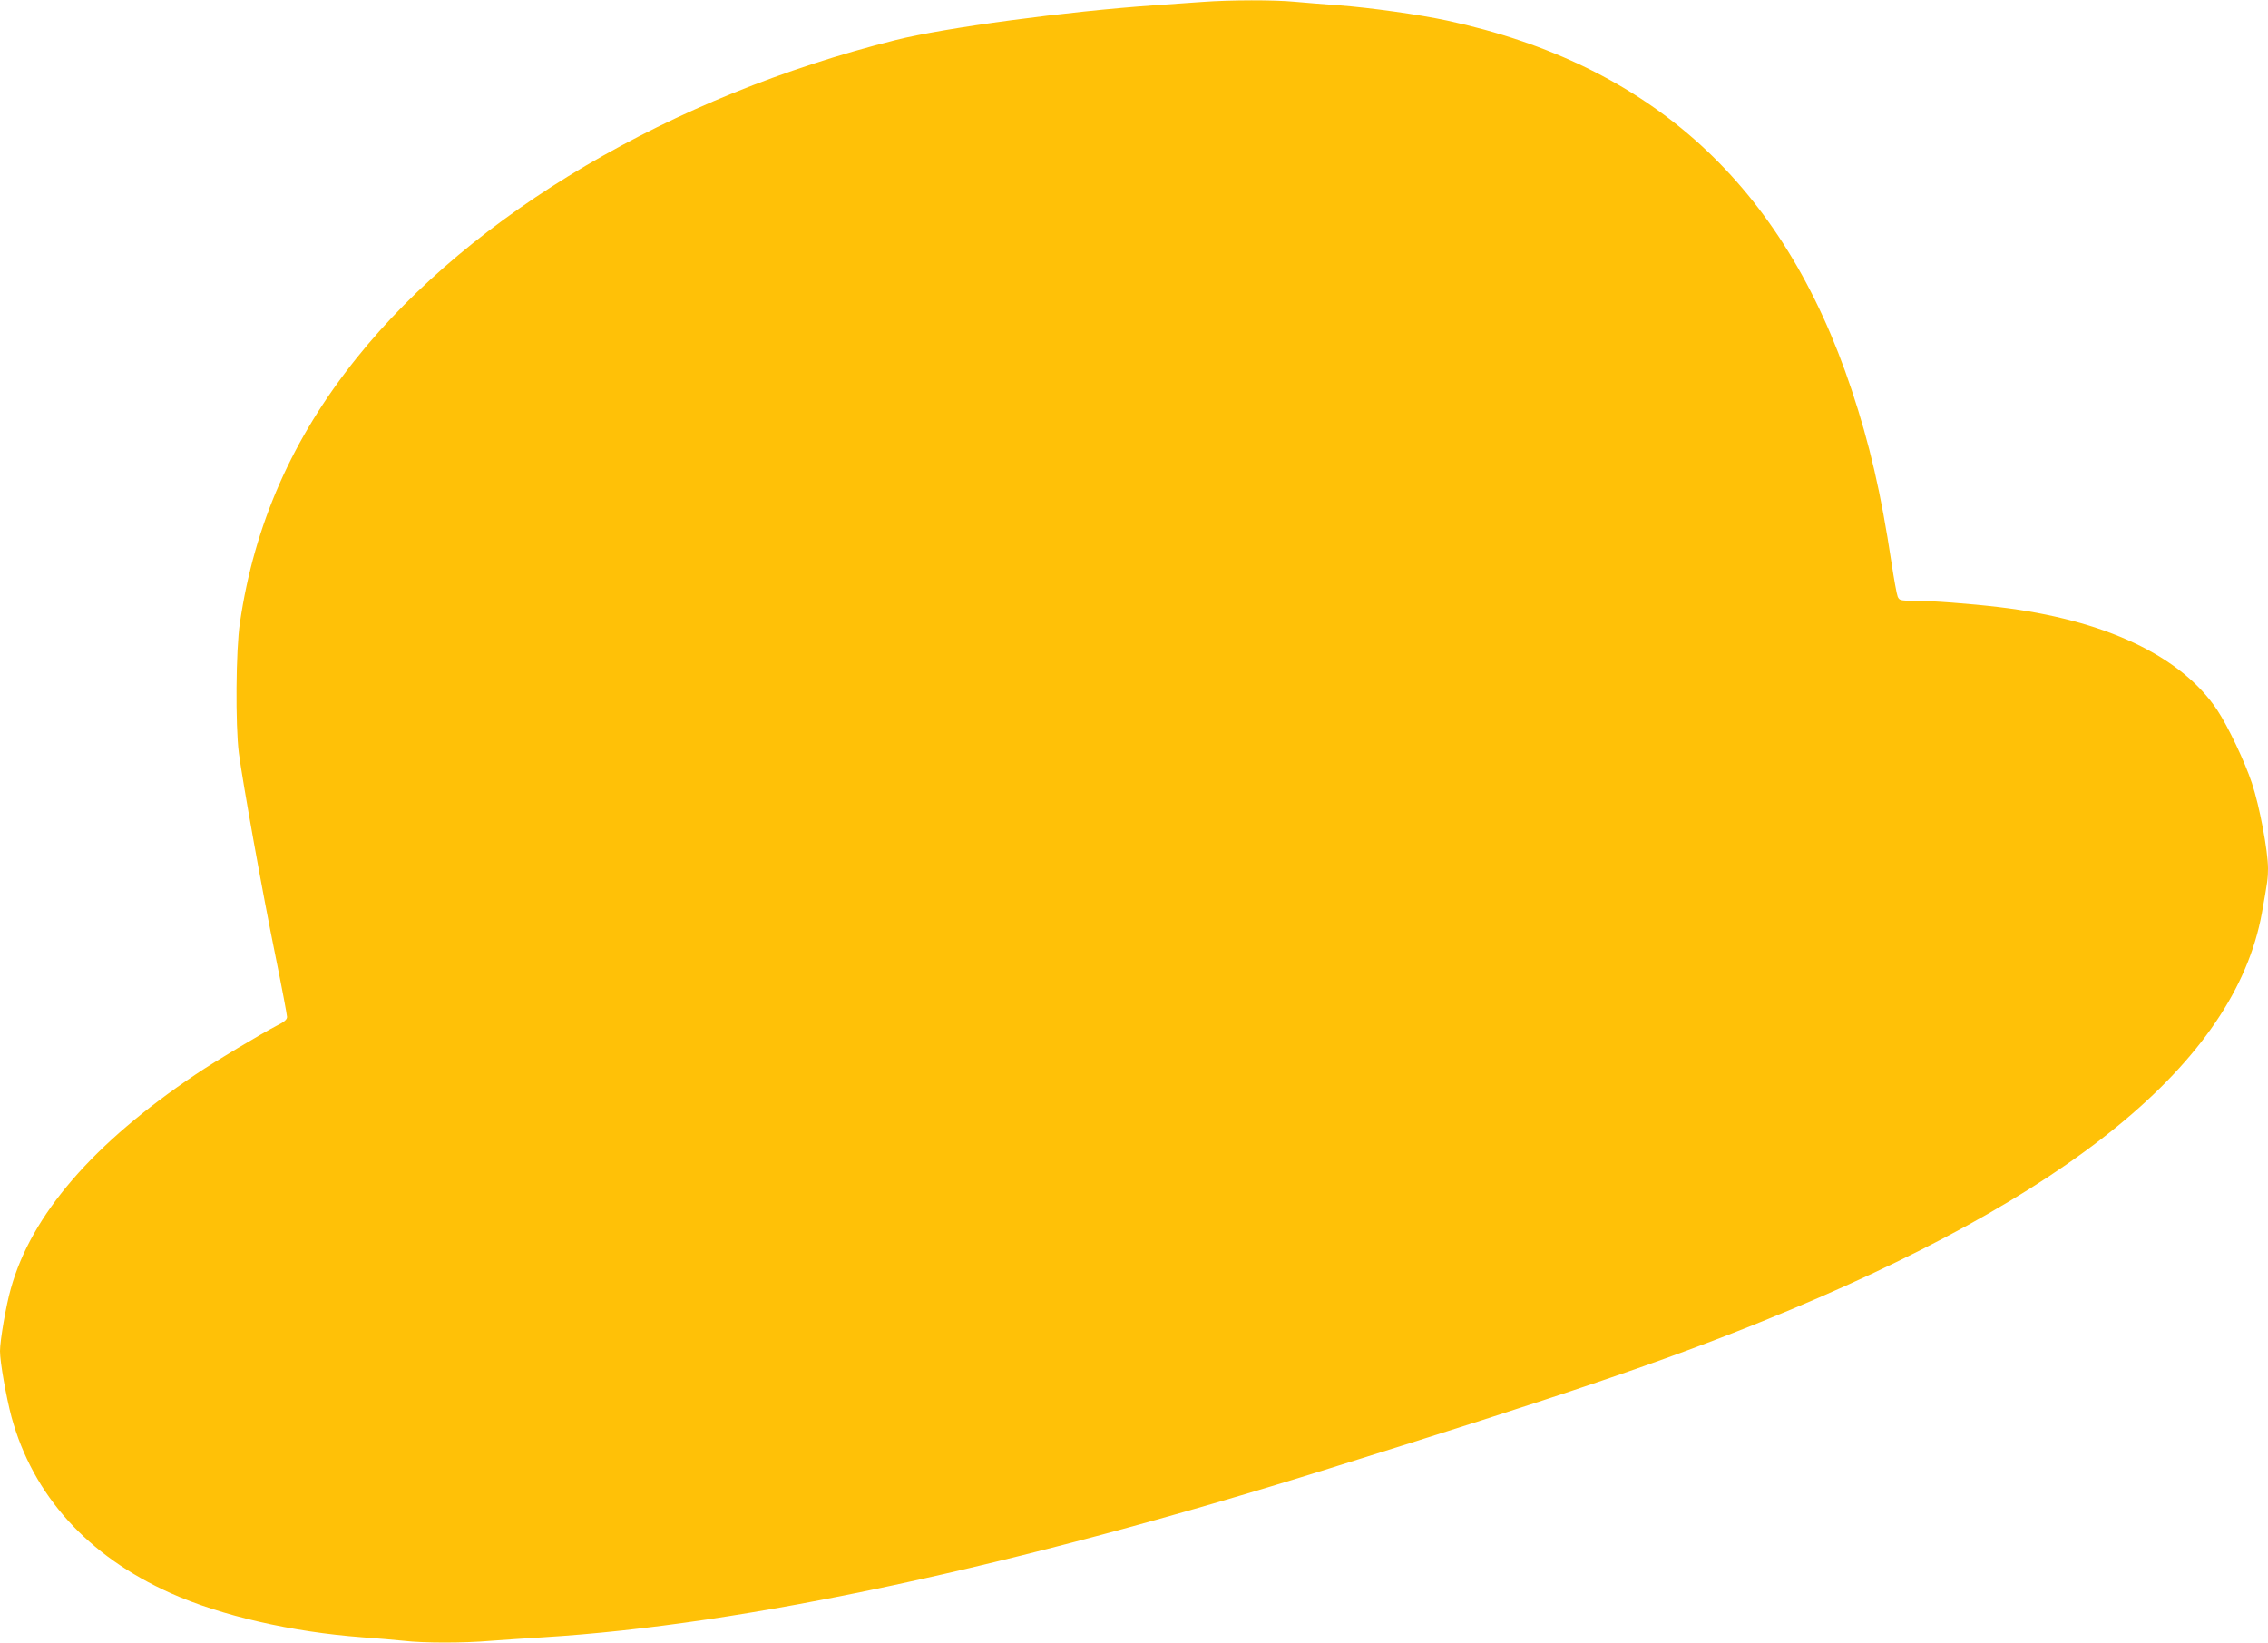 <?xml version="1.0" standalone="no"?>
<!DOCTYPE svg PUBLIC "-//W3C//DTD SVG 20010904//EN"
 "http://www.w3.org/TR/2001/REC-SVG-20010904/DTD/svg10.dtd">
<svg version="1.0" xmlns="http://www.w3.org/2000/svg"
 width="1280pt" height="927pt" viewBox="0 0 1280 927"
 preserveAspectRatio="xMidYMid meet">
<g transform="translate(0,927) scale(0.1,-0.1)"
fill="#ffc107" stroke="none">
<path d="M6785 9259 c-60 -4 -182 -13 -270 -19 -492 -34 -1182 -126 -1460
-196 -1265 -316 -2389 -979 -3042 -1794 -363 -453 -578 -940 -659 -1495 -23
-151 -26 -577 -6 -735 21 -160 133 -786 207 -1147 36 -177 65 -331 65 -342 0
-15 -16 -29 -61 -51 -81 -42 -343 -198 -454 -273 -579 -389 -928 -792 -1044
-1210 -27 -94 -61 -293 -61 -352 0 -62 35 -259 65 -372 121 -442 429 -784 898
-994 286 -128 683 -219 1082 -249 83 -6 189 -15 236 -20 110 -13 338 -13 487
0 65 5 198 14 297 20 1139 70 2656 396 4435 952 1326 414 1888 605 2451 833
1729 700 2661 1462 2814 2300 32 178 35 199 35 253 0 100 -48 354 -91 483 -40
121 -135 320 -195 411 -204 307 -636 511 -1234 582 -159 19 -382 36 -483 36
-71 0 -78 2 -87 23 -5 12 -21 99 -35 192 -59 392 -123 669 -225 975 -384 1156
-1128 1835 -2283 2084 -158 34 -436 73 -612 86 -82 6 -194 15 -248 20 -112 11
-362 11 -522 -1z"/>
</g>
</svg>
